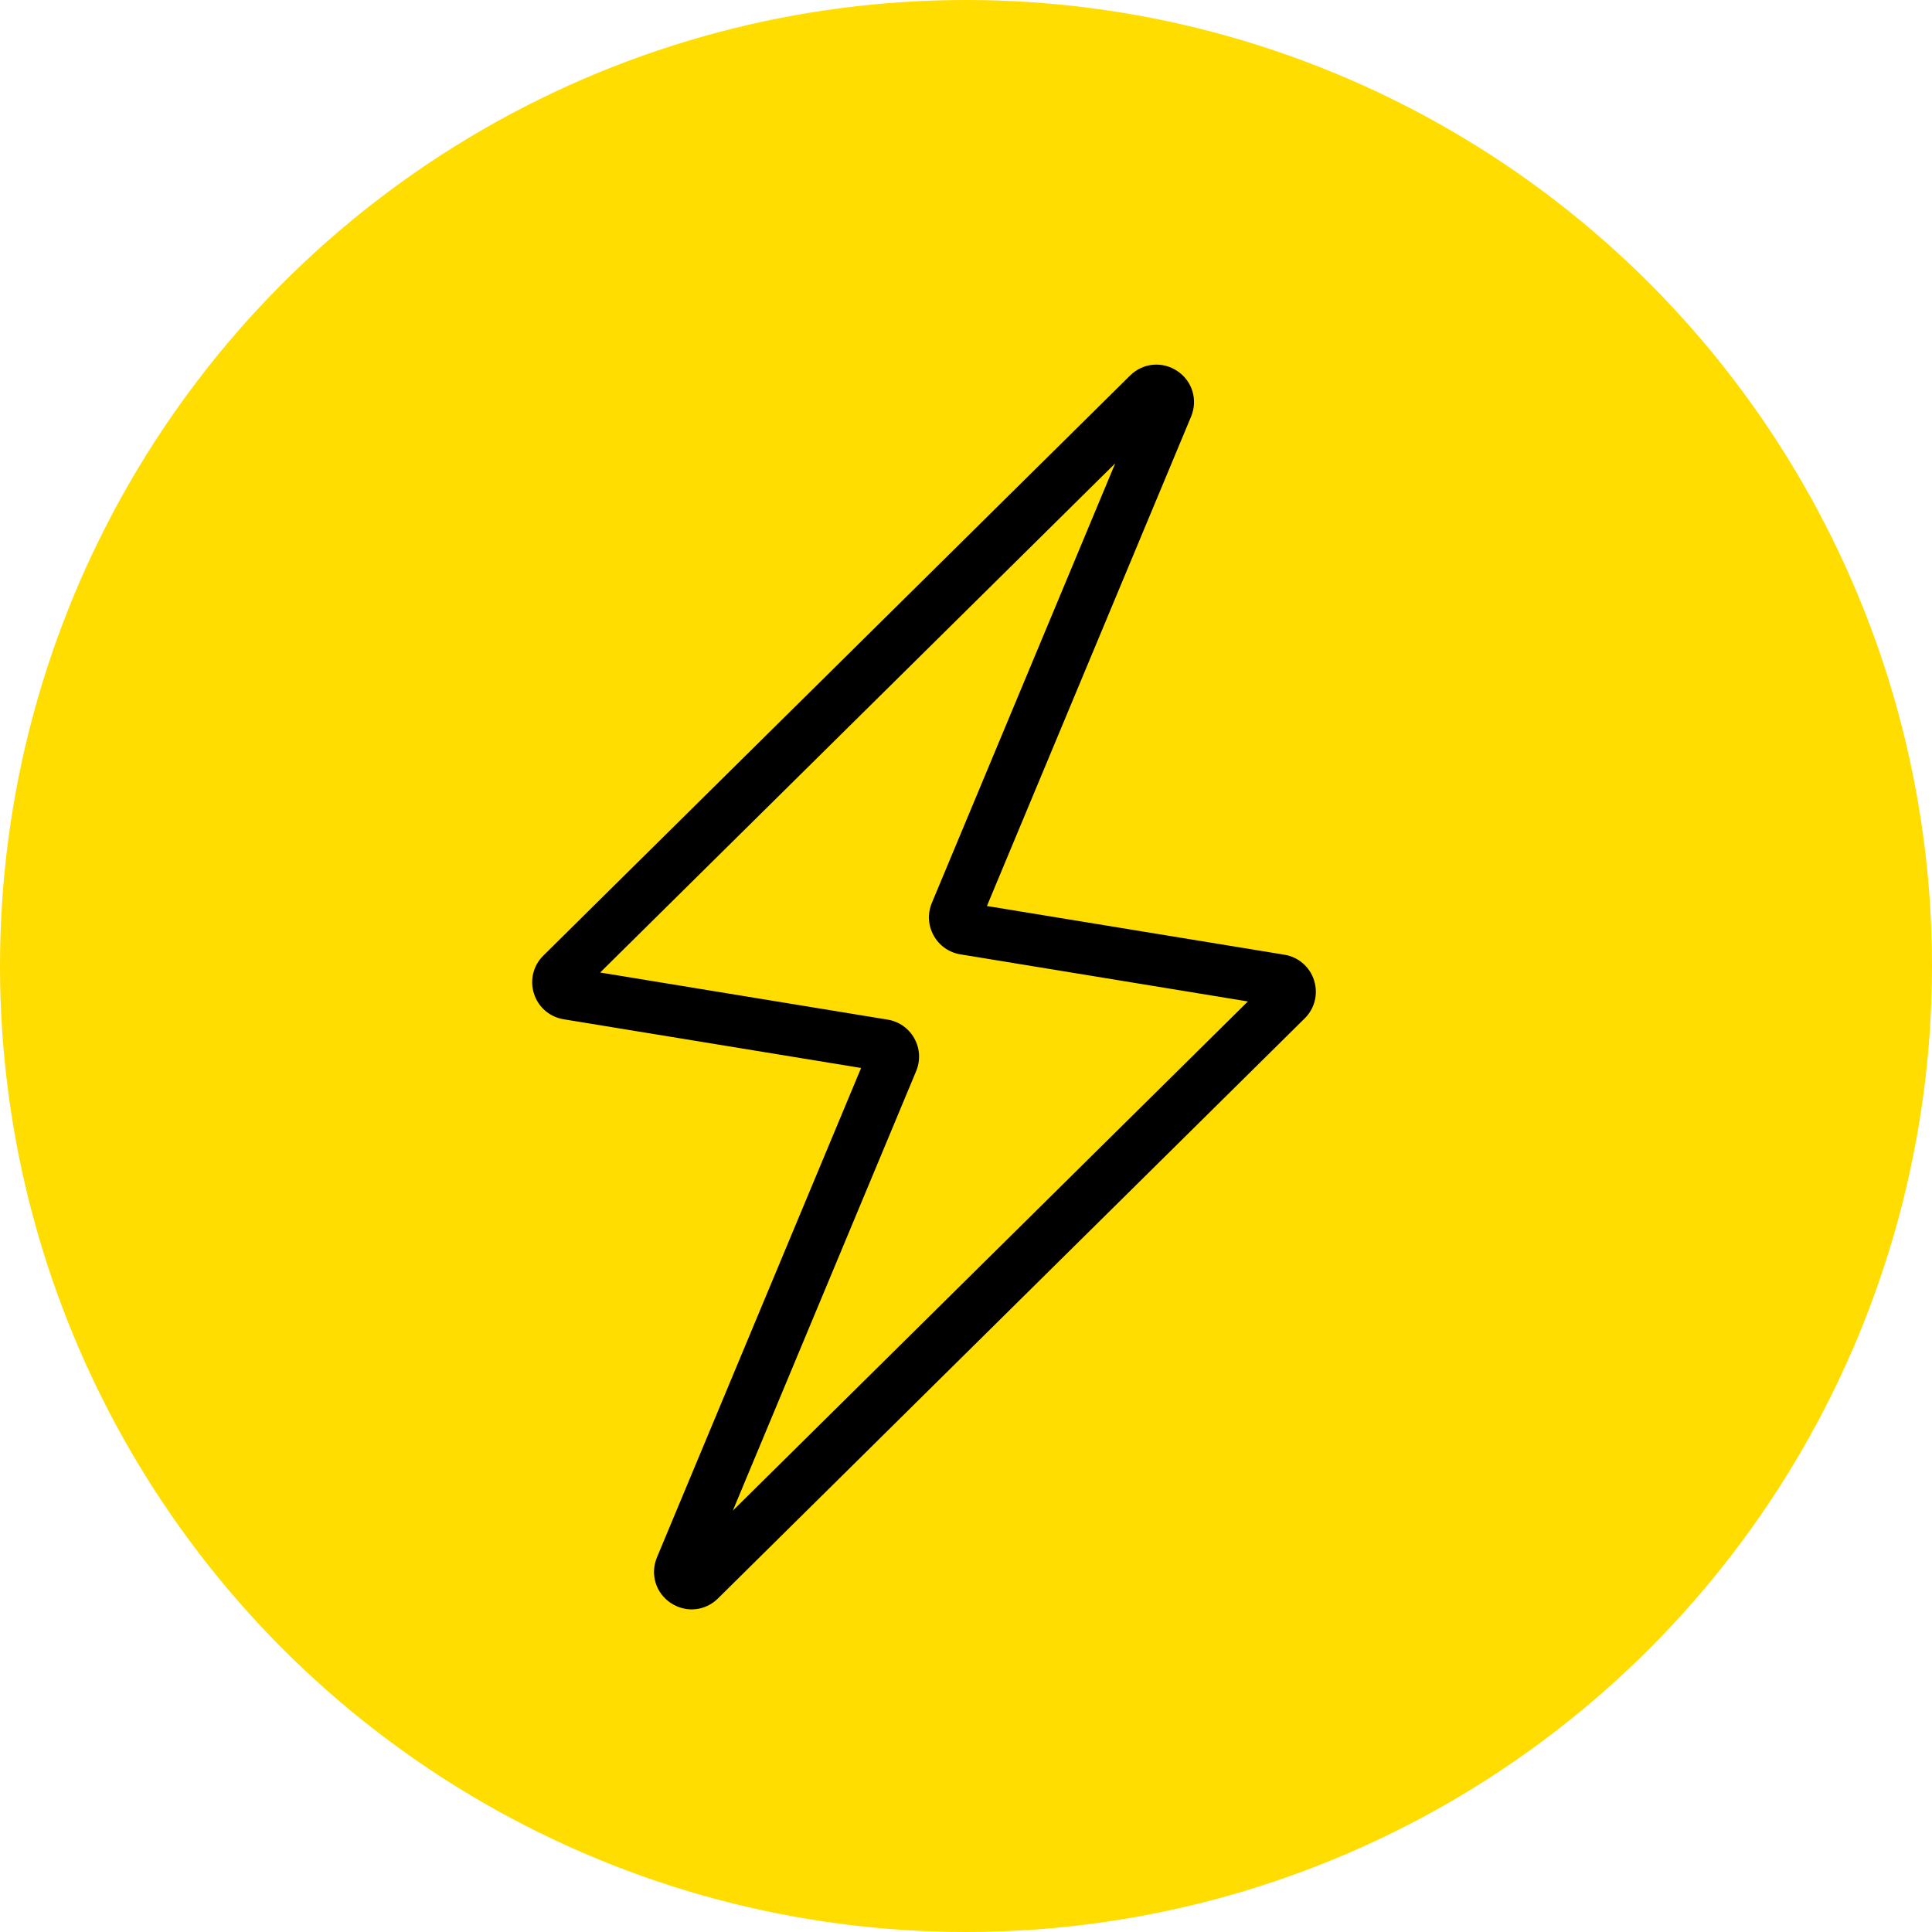 <?xml version="1.0" encoding="UTF-8"?> <svg xmlns="http://www.w3.org/2000/svg" width="77" height="77" viewBox="0 0 77 77" fill="none"> <circle cx="38.5" cy="38.5" r="38.5" fill="#FFDD00"></circle> <path d="M27.335 64.124C27.124 64.091 26.916 64.01 26.727 63.883C26.13 63.481 25.906 62.734 26.183 62.069L34.319 42.564L22.463 40.623C21.905 40.531 21.452 40.14 21.281 39.601C21.109 39.062 21.253 38.481 21.655 38.085L45.04 14.966C45.553 14.459 46.331 14.389 46.926 14.79C47.524 15.192 47.747 15.939 47.47 16.605L39.334 36.109L51.191 38.05C51.748 38.141 52.202 38.533 52.372 39.072C52.544 39.61 52.401 40.191 51.999 40.588L28.613 63.707C28.263 64.053 27.79 64.196 27.335 64.124ZM23.919 38.76L35.376 40.637C35.828 40.71 36.216 40.983 36.44 41.384C36.664 41.786 36.691 42.26 36.515 42.686L29.207 60.206L49.734 39.913L38.277 38.036C37.826 37.963 37.437 37.691 37.213 37.289C36.989 36.887 36.962 36.414 37.138 35.988L44.447 18.467L23.919 38.76ZM38.61 35.99L38.612 35.99C38.611 35.99 38.611 35.99 38.61 35.99Z" fill="black"></path> </svg> 
